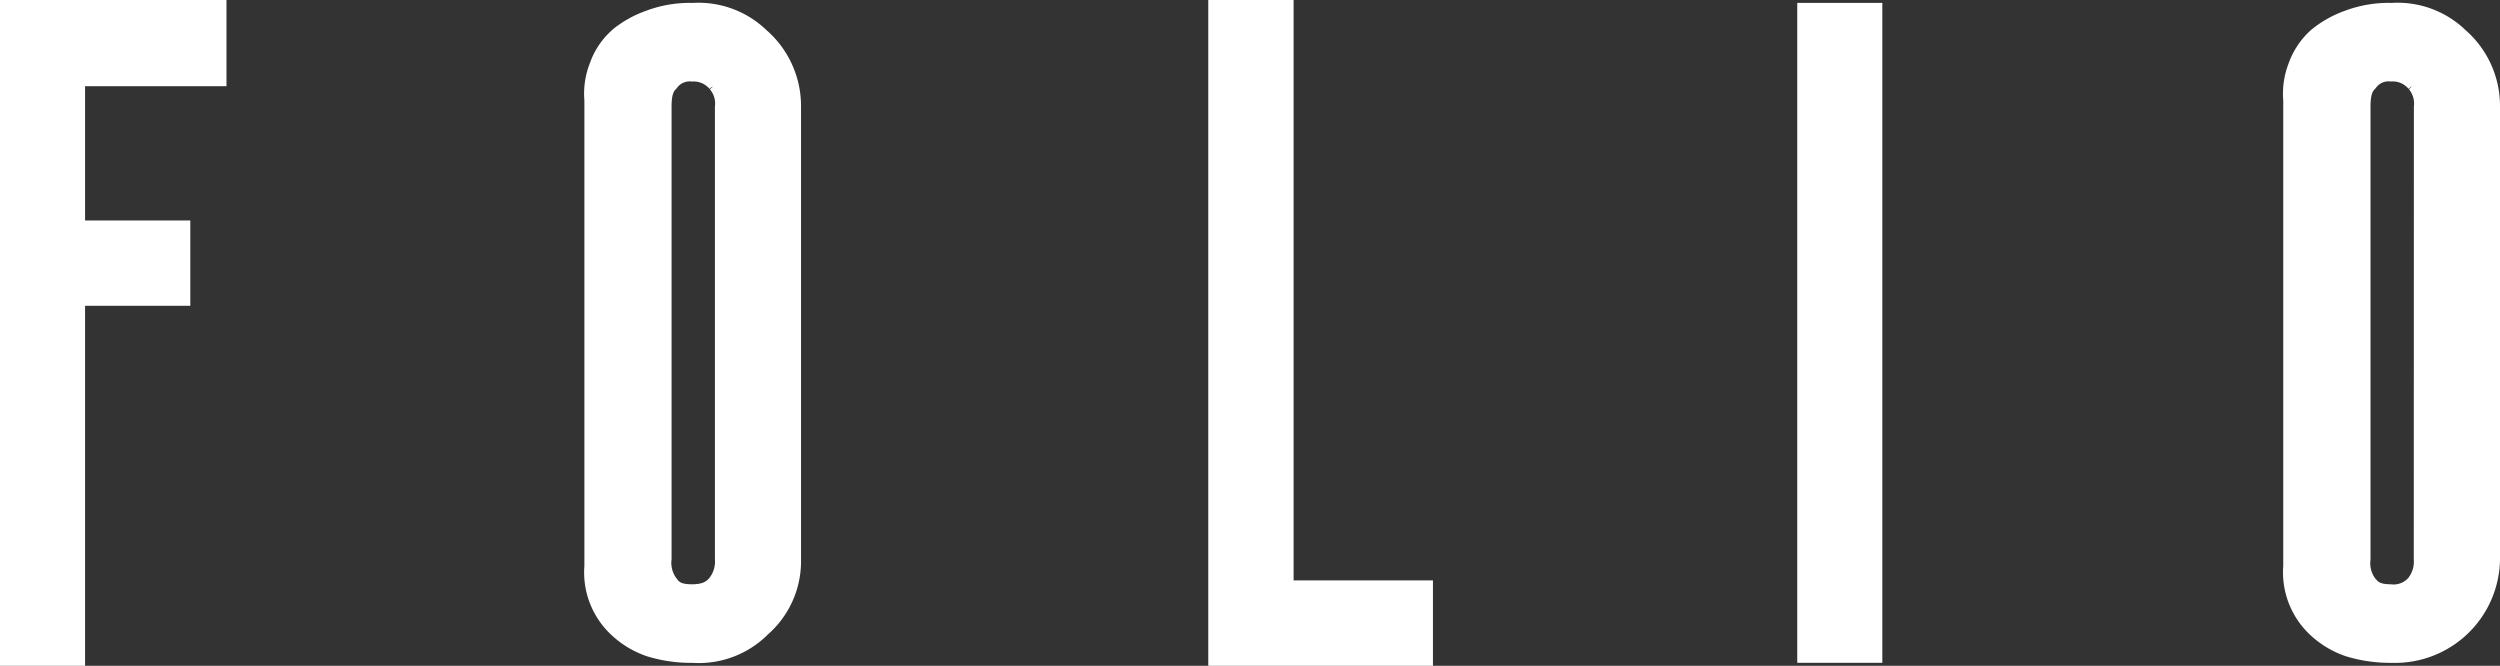 <svg xmlns="http://www.w3.org/2000/svg" xmlns:xlink="http://www.w3.org/1999/xlink" width="67.588" height="18" viewBox="0 0 67.588 18"><rect x="0" y="0" width="67.588" height="18" fill="#333333" stroke="none"/><defs><clipPath id="clip-path"><rect id="Rectangle_5" data-name="Rectangle 5" width="67.588" height="18" fill="#fff"></rect></clipPath></defs><g id="Group_3" data-name="Group 3" transform="translate(0 0)"><path id="Path_1" data-name="Path 1" d="M0,0V18H2.3V8.267H5.145V5.961H2.3V2.331H6.123V0Z" transform="translate(0 0)" fill="#fff"></path><path id="Path_2" data-name="Path 2" d="M111.962,0V18h6.074V15.692h-3.767V0Z" transform="translate(-79.296 0)" fill="#fff"></path><path id="Path_3" data-name="Path 3" d="M168.647.269h-2.108V18.11h2.3V.269Z" transform="translate(-117.95 -0.191)" fill="#fff"></path><g id="Group_2" data-name="Group 2" transform="translate(0 0)"><g id="Group_1" data-name="Group 1" clip-path="url(#clip-path)"><path id="Path_4" data-name="Path 4" d="M214.5.269a3.349,3.349,0,0,0-1.26.212,3.044,3.044,0,0,0-.908.511L212.33,1l0,0-.007,0-.008.007a2.2,2.2,0,0,0-.6.9,2.28,2.28,0,0,0-.144,1V15.487a2.32,2.32,0,0,0,.739,1.878,2.673,2.673,0,0,0,.948.565,4.063,4.063,0,0,0,1.245.18,2.838,2.838,0,0,0,2.928-2.775V3.069a2.719,2.719,0,0,0-.908-2.044l-.011-.009A2.646,2.646,0,0,0,214.5.269m.6,15.042a.715.715,0,0,1-.155.512.534.534,0,0,1-.469.163c-.289,0-.346-.074-.4-.139l-.006-.005,0,0,0,0-.008-.008a.7.7,0,0,1-.132-.514V3.069c0-.315.061-.414.11-.463l.013-.016.009-.007.008-.009.012-.016a.417.417,0,0,1,.4-.164.547.547,0,0,1,.469.19h0l.007.007.075-.063.006.006-.069.071a.6.6,0,0,1,.133.463Z" transform="translate(-149.843 -0.19)" fill="#fff"></path><path id="Path_5" data-name="Path 5" d="M59.081,17.363A2.631,2.631,0,0,0,60,15.335V3.07a2.723,2.723,0,0,0-.909-2.044h0l-.011-.008A2.65,2.65,0,0,0,57.072.269a3.341,3.341,0,0,0-1.259.212A3.025,3.025,0,0,0,54.9.993L54.9,1l0,0-.006,0-.006.007a2.134,2.134,0,0,0-.6.9,2.245,2.245,0,0,0-.145,1c0,.05,0,.1,0,.151V15.335c0,.053,0,.1,0,.153a2.309,2.309,0,0,0,.739,1.876,2.646,2.646,0,0,0,.948.567,4.069,4.069,0,0,0,1.244.18,2.644,2.644,0,0,0,2.009-.747m-2.431-1.515-.009-.012-.011-.012a.7.7,0,0,1-.132-.514V3.07c0-.315.058-.414.111-.463l.014-.016.007-.007.007-.007.011-.015a.419.419,0,0,1,.4-.167.554.554,0,0,1,.469.19h0l.006.007.076-.064.007.007-.071.071a.589.589,0,0,1,.135.463V15.311a.715.715,0,0,1-.156.512c-.073.082-.17.163-.467.163s-.347-.073-.4-.137" transform="translate(-38.344 -0.19)" fill="#fff"></path></g></g></g></svg>